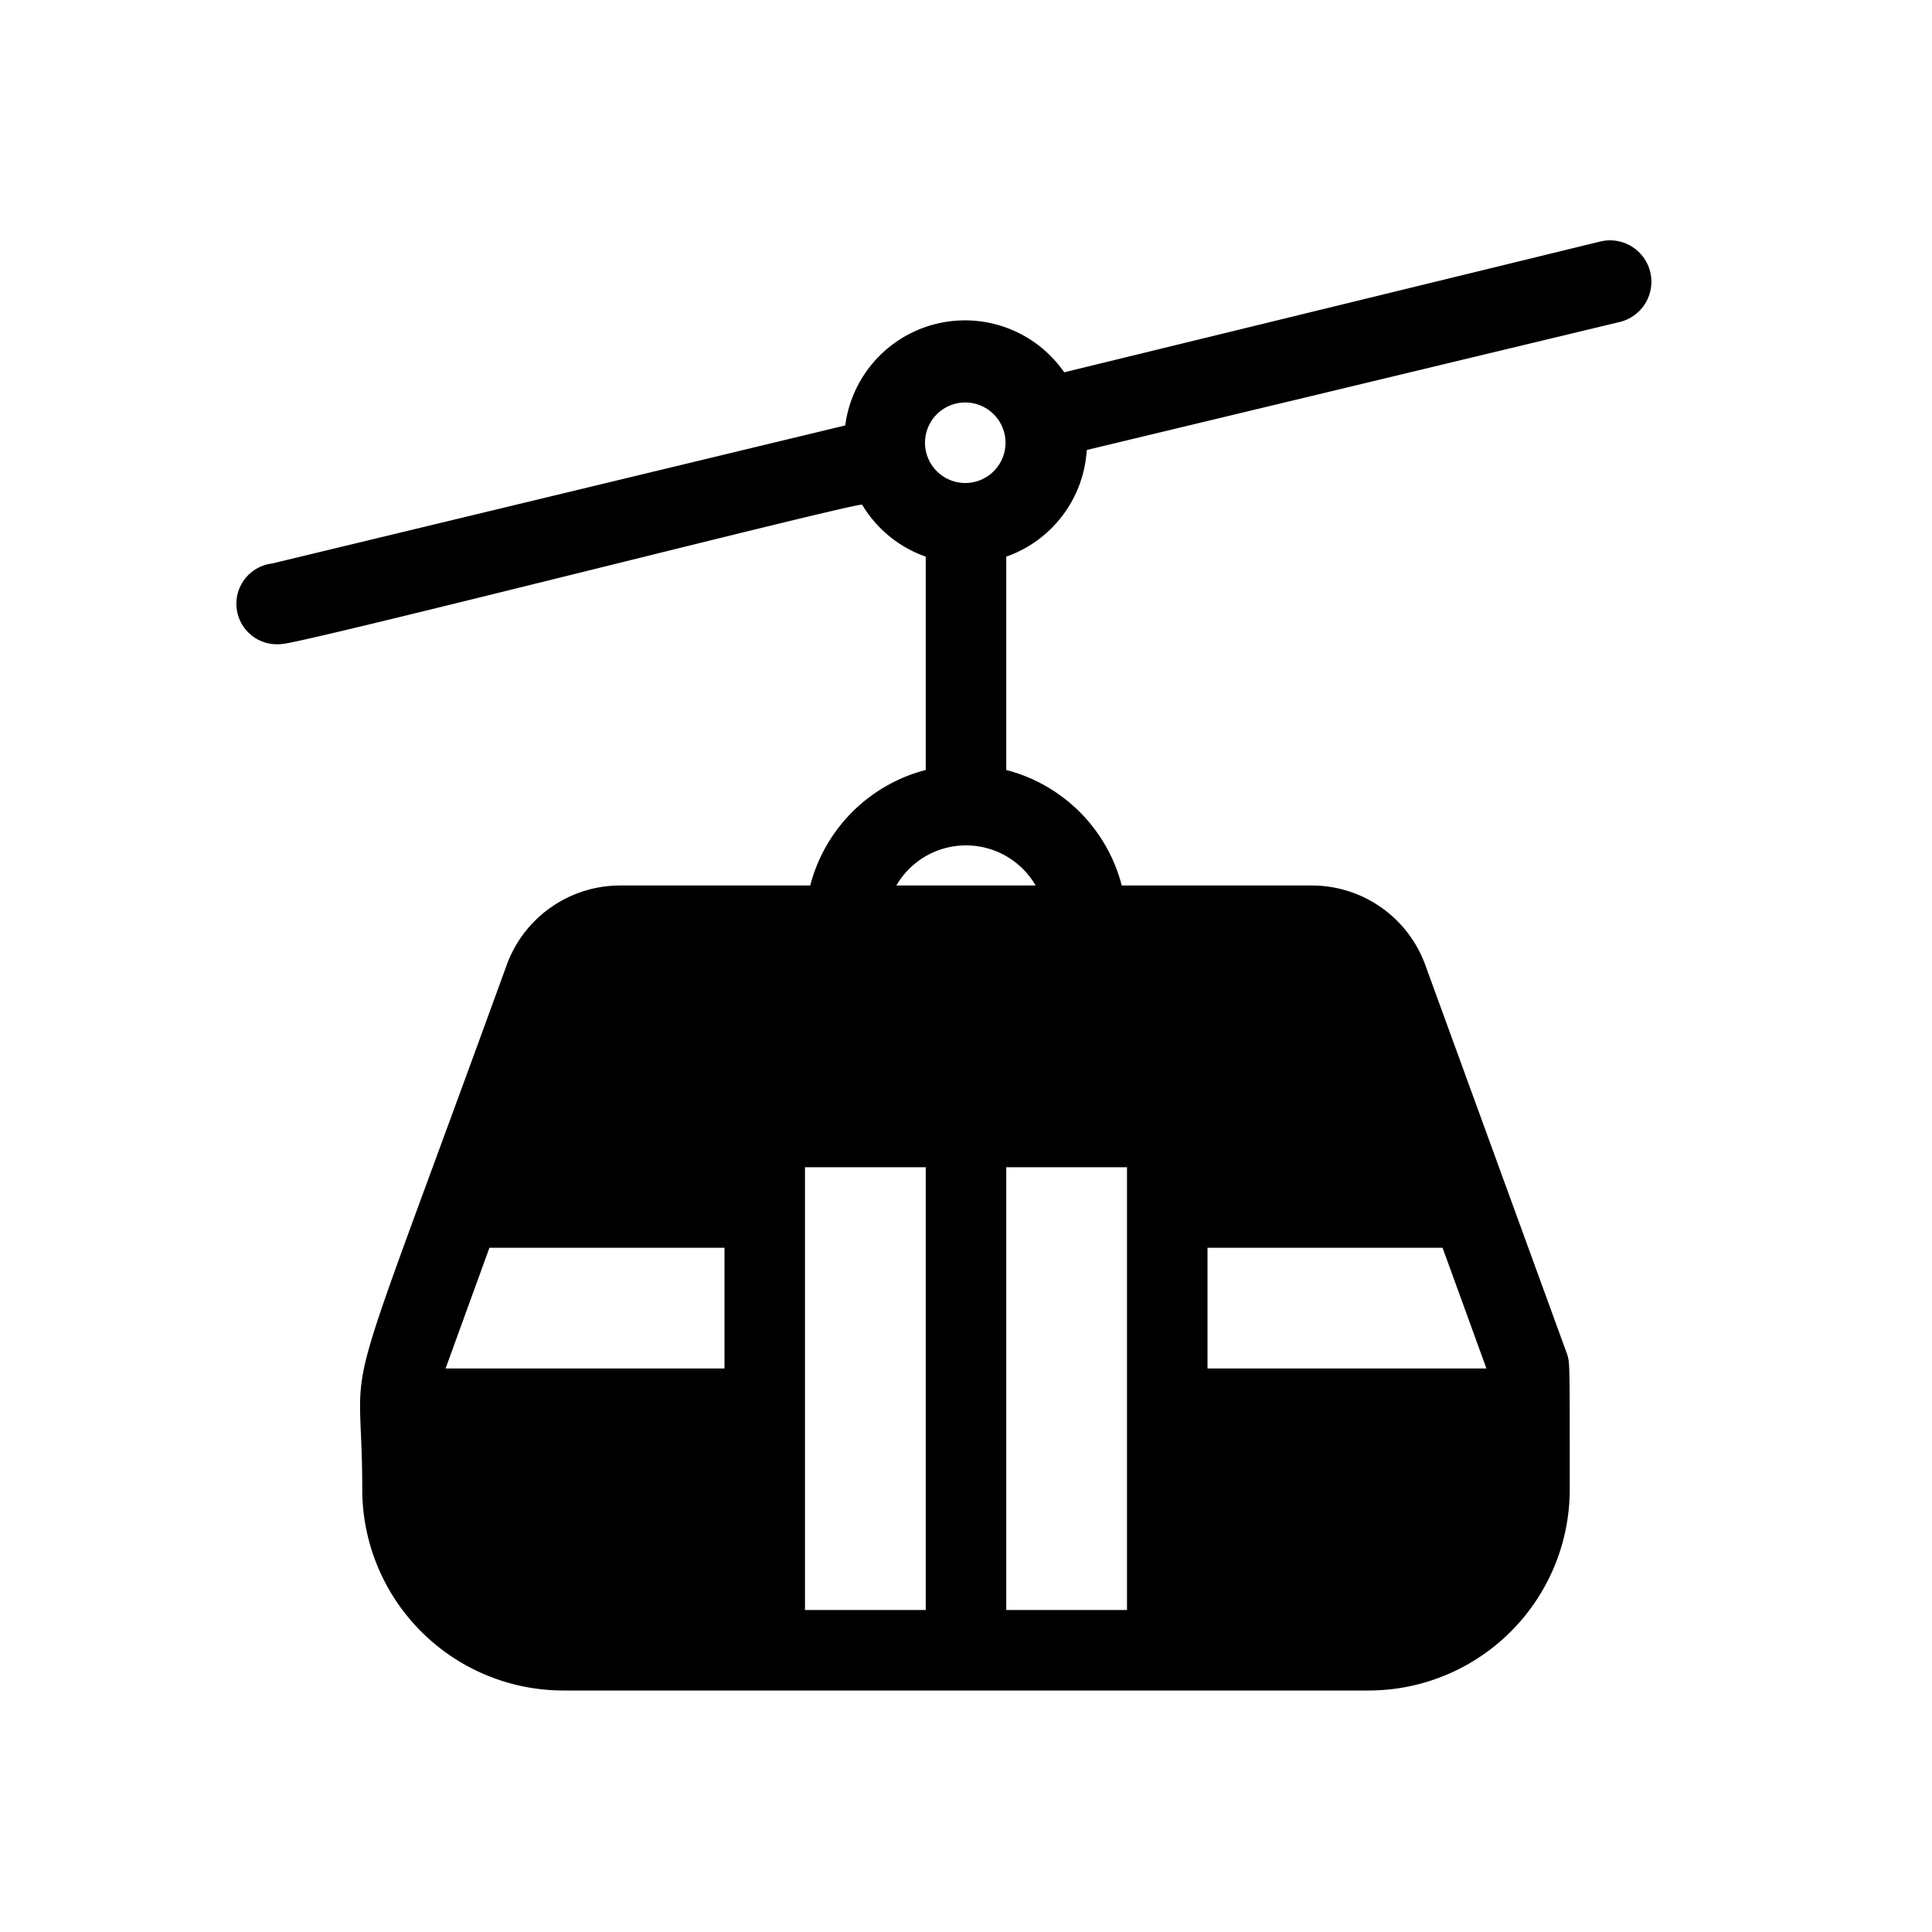 <svg height="512" viewBox="0 0 48 48" width="512" xmlns="http://www.w3.org/2000/svg"><g id="gondola"><path d="m7 16c.48 0 14.42-3.56 14.42-3.46a3 3 0 0 0 1.58 1.29v5.3a4 4 0 0 0 -2.87 2.87h-4.73a3 3 0 0 0 -2.82 2c-4.36 12-3.58 9.11-3.58 13a5 5 0 0 0 5 5h20a5 5 0 0 0 5-5c0-3.23 0-3.11-.06-3.34l-3.52-9.66a3 3 0 0 0 -2.82-2h-4.73a4 4 0 0 0 -2.87-2.87c0-6 0-5 0-5.3a3 3 0 0 0 2-2.65l13.24-3.18a1 1 0 0 0 -.48-2l-13.32 3.25a3 3 0 0 0 -5.44 1.32l-14.24 3.43a1 1 0 0 0 .24 2zm11 18h-6.93l1.09-3h5.84zm12-3h5.84l1.09 3h-6.93zm-7 9h-3v-11h3zm5-11v11h-3v-11zm-2.27-7h-3.46a2 2 0 0 1 3.46 0zm-1.73-12a1 1 0 1 1 -1 1.19 1 1 0 0 1 1-1.19z"/></g></svg>
